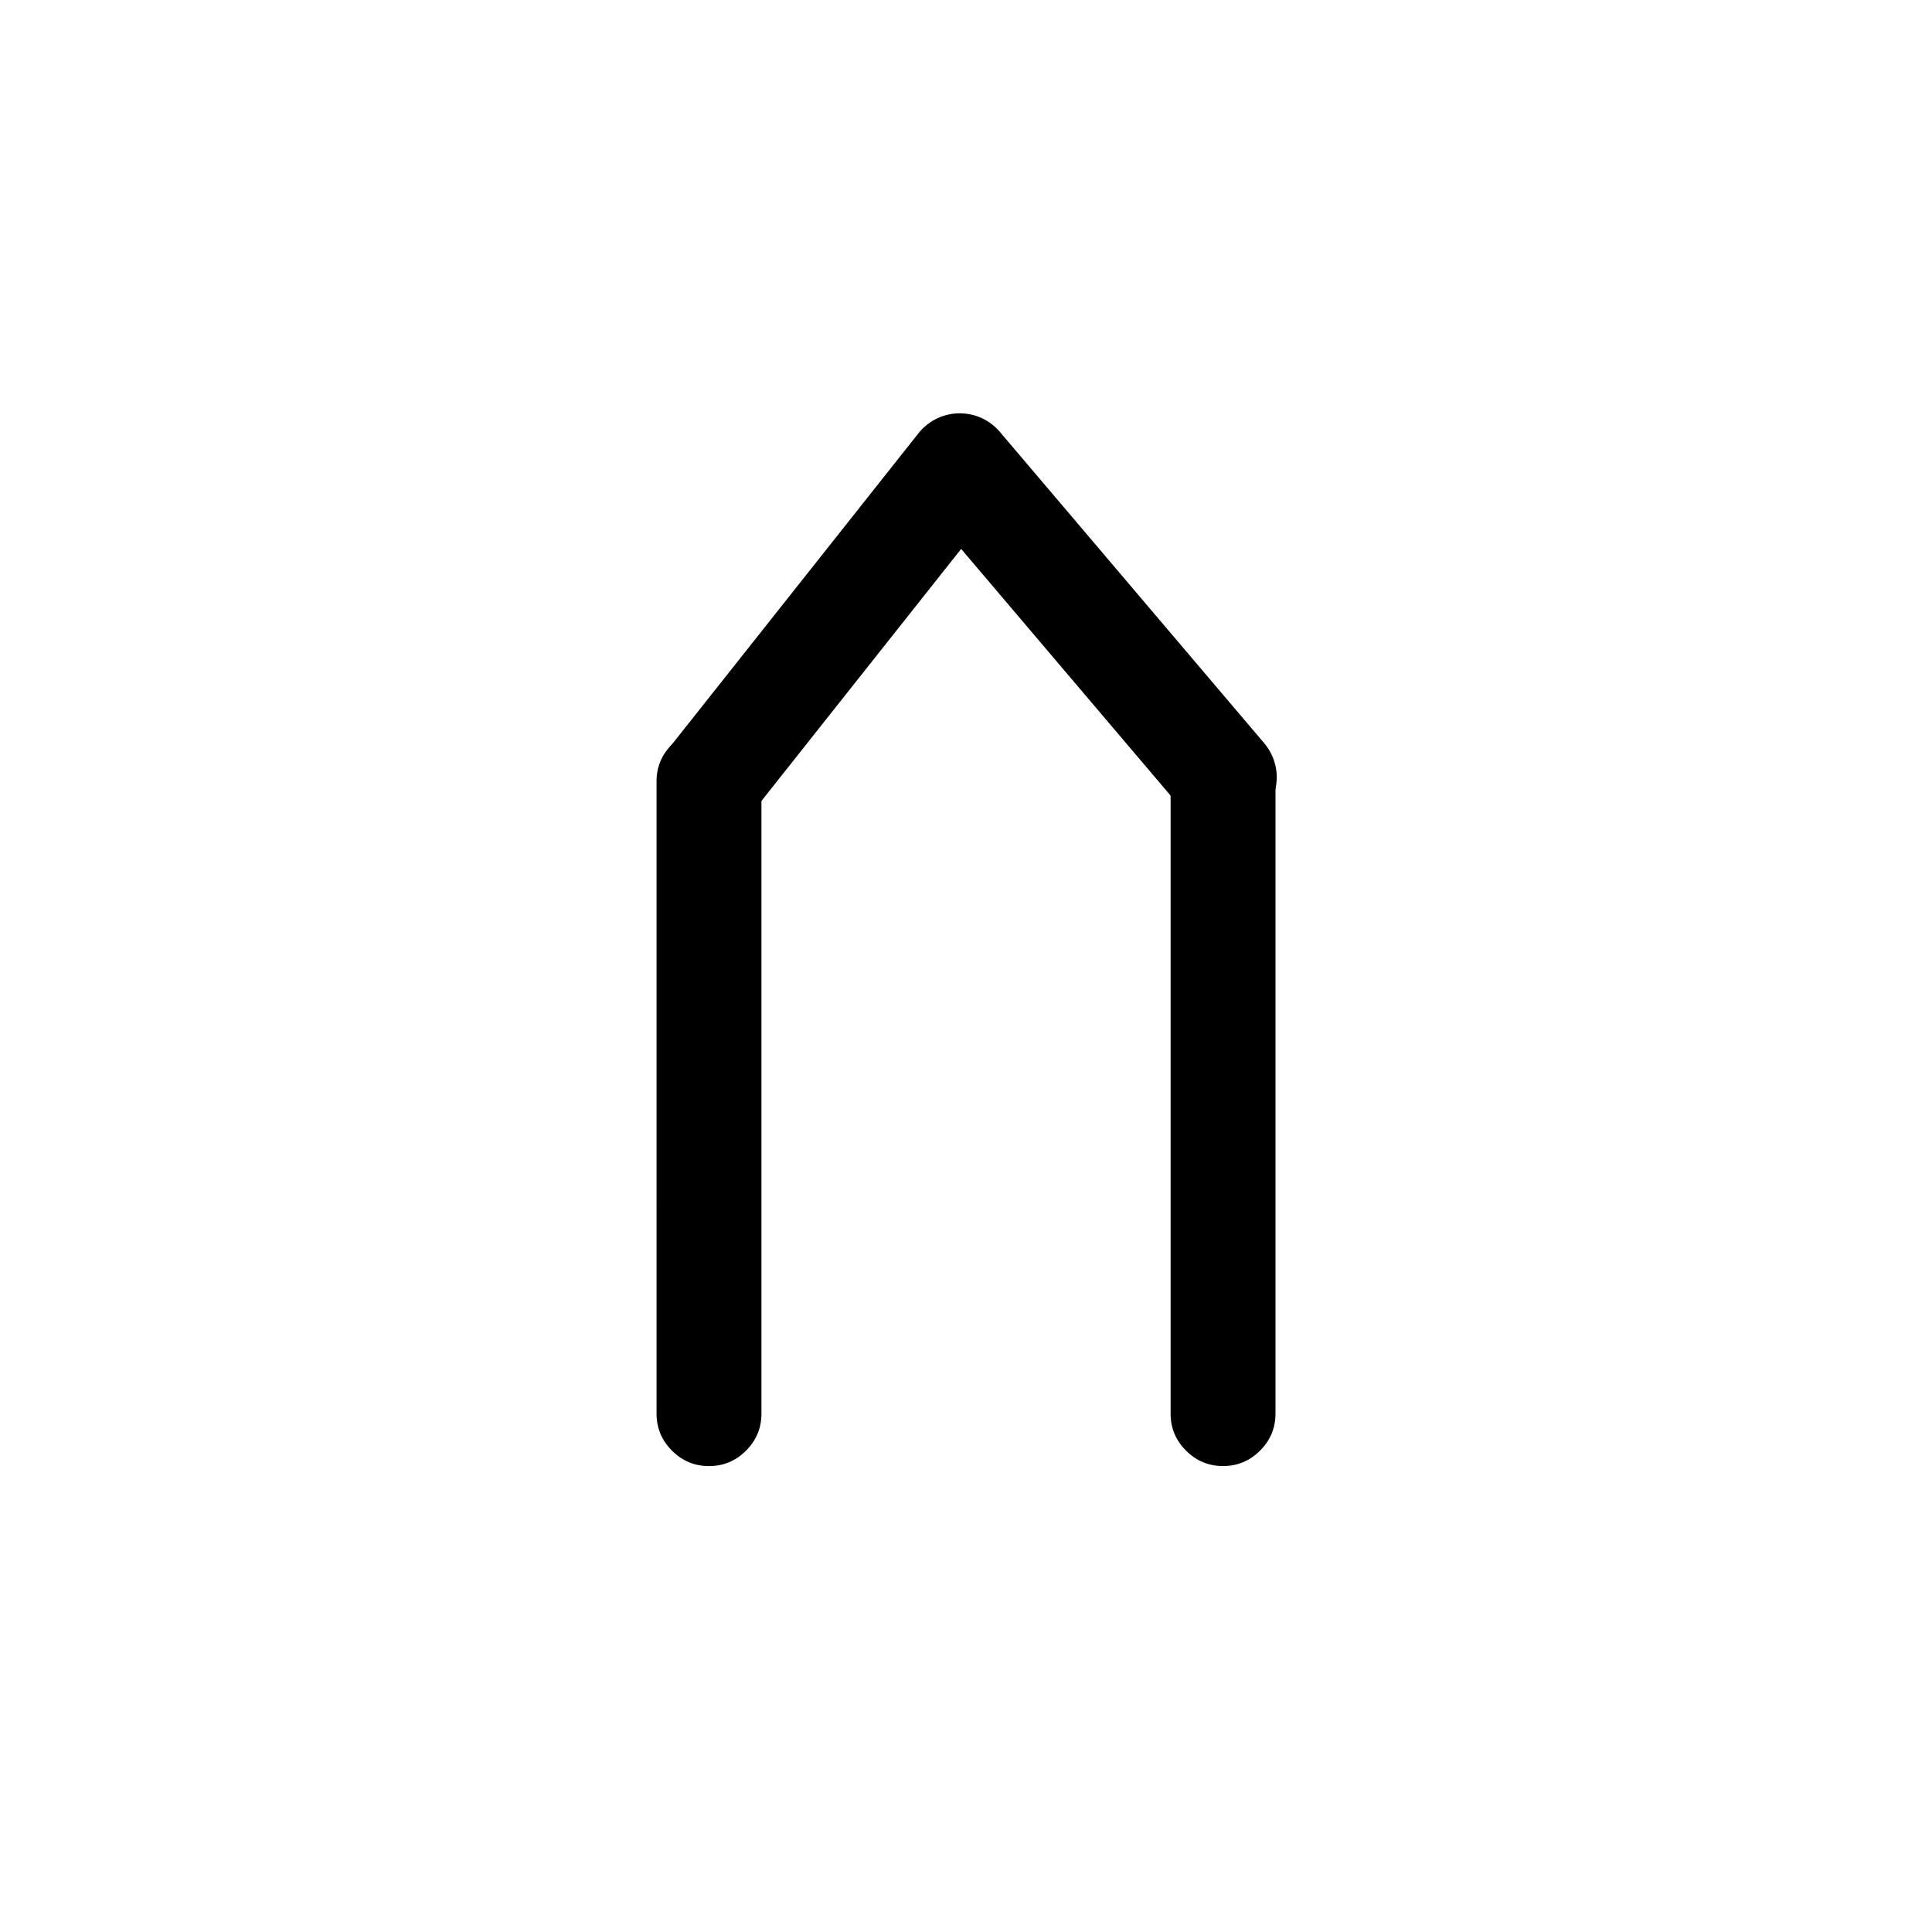 <svg xmlns="http://www.w3.org/2000/svg" width="512" height="512" viewBox="0 0 512 512">
	<path d="M201.79,279.55v95.08c0,3.81-1.36,7.08-4.09,9.81-2.72,2.72-5.99,4.09-9.81,4.09s-7.08-1.36-9.81-4.09c-2.72-2.72-4.09-5.99-4.09-9.81V207.08c0-3.81,1.36-7.08,4.09-9.81s5.99-4.09,9.81-4.09,7.08,1.36,9.81,4.09,4.09,5.99,4.09,9.81v72.47Zm0,0,108.43-27.79v-44.68c0-3.81,1.36-7.08,4.09-9.81,2.72-2.72,5.99-4.09,9.81-4.09s7.08,1.36,9.81,4.09,4.09,5.99,4.09,9.81v167.54c0,3.81-1.36,7.08-4.09,9.81-2.72,2.72-5.99,4.09-9.81,4.09s-7.08-1.36-9.81-4.09-4.09-5.99-4.09-9.81v-122.86Z"/>
	<polyline fill="none" stroke="#000" stroke-linecap="round" stroke-linejoin="round" stroke-width="27.9px" points="324.4 205.99 254.34 123.48 188.96 205.99"/>
</svg>
